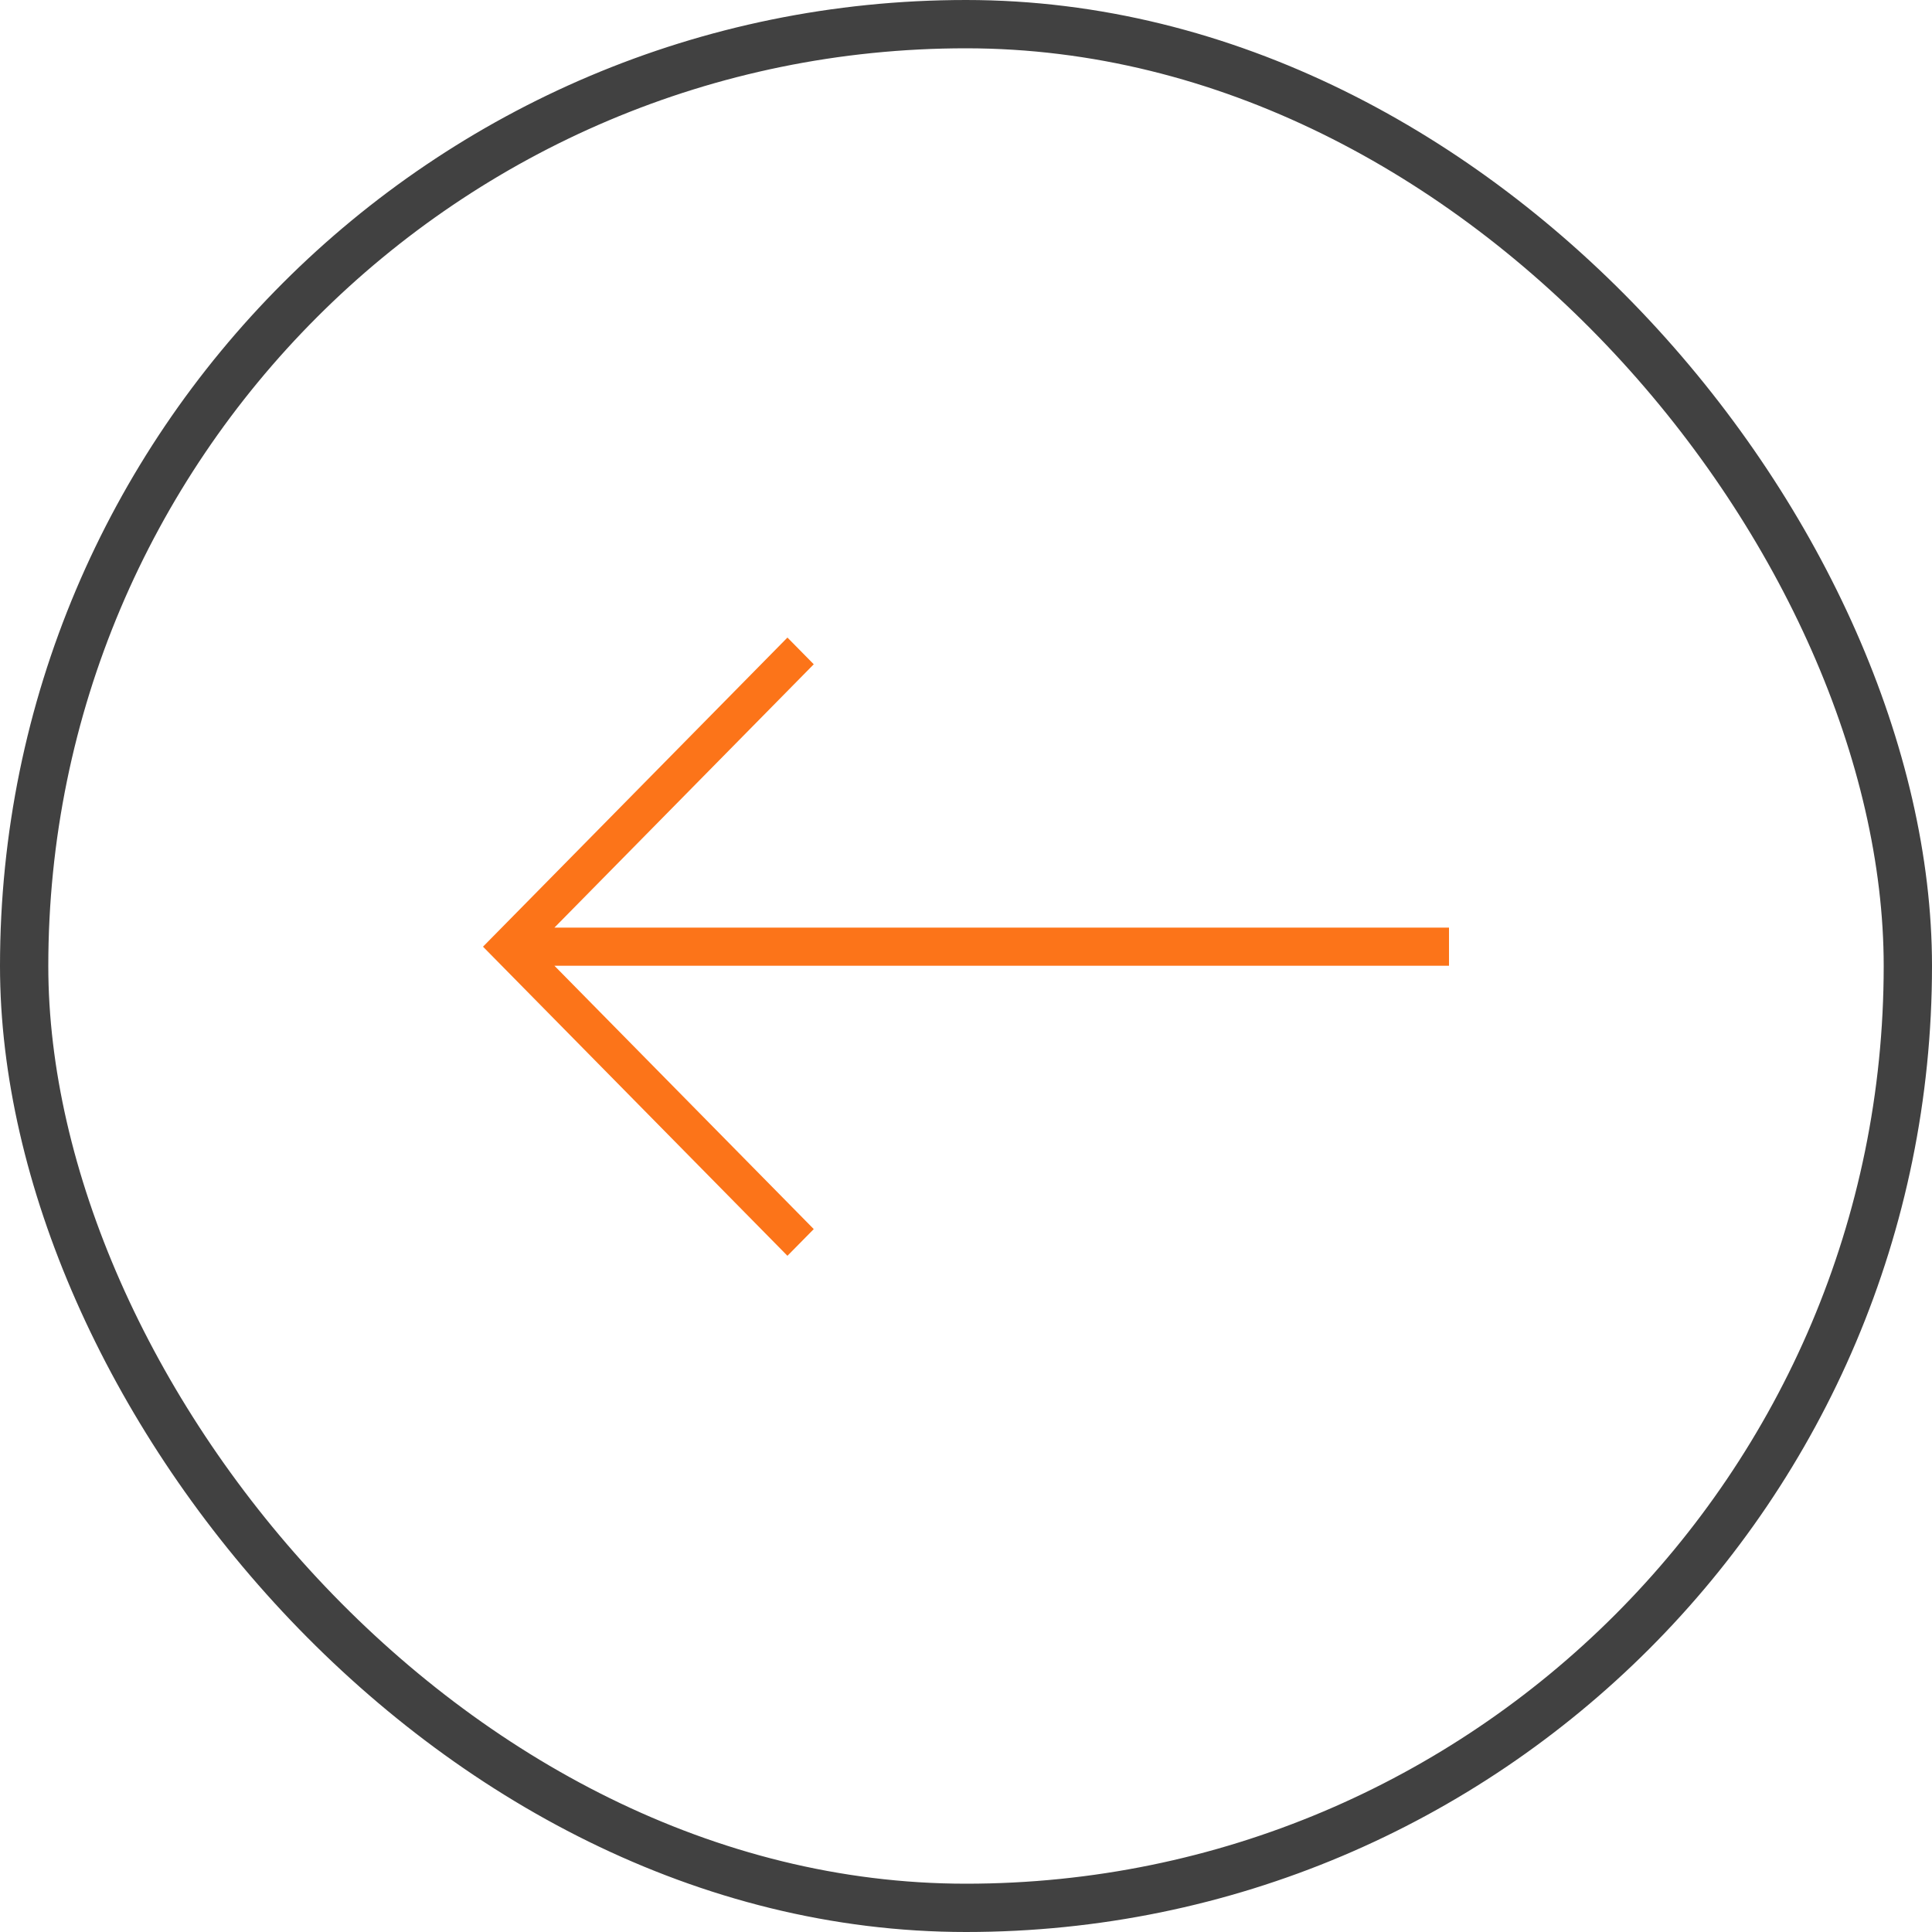 <?xml version="1.0" encoding="UTF-8"?> <svg xmlns="http://www.w3.org/2000/svg" width="40" height="40" viewBox="0 0 40 40" fill="none"> <rect x="39.5" y="39.5" width="39" height="39" rx="19.5" transform="rotate(-180 39.5 39.5)" stroke="#414141"></rect> <path d="M16.848 13.753L16.303 13.2L10 19.6L16.303 26L16.848 25.447L11.479 19.995L30 19.995V19.205L11.479 19.205L16.848 13.753Z" fill="#FC7419"></path> </svg> 
